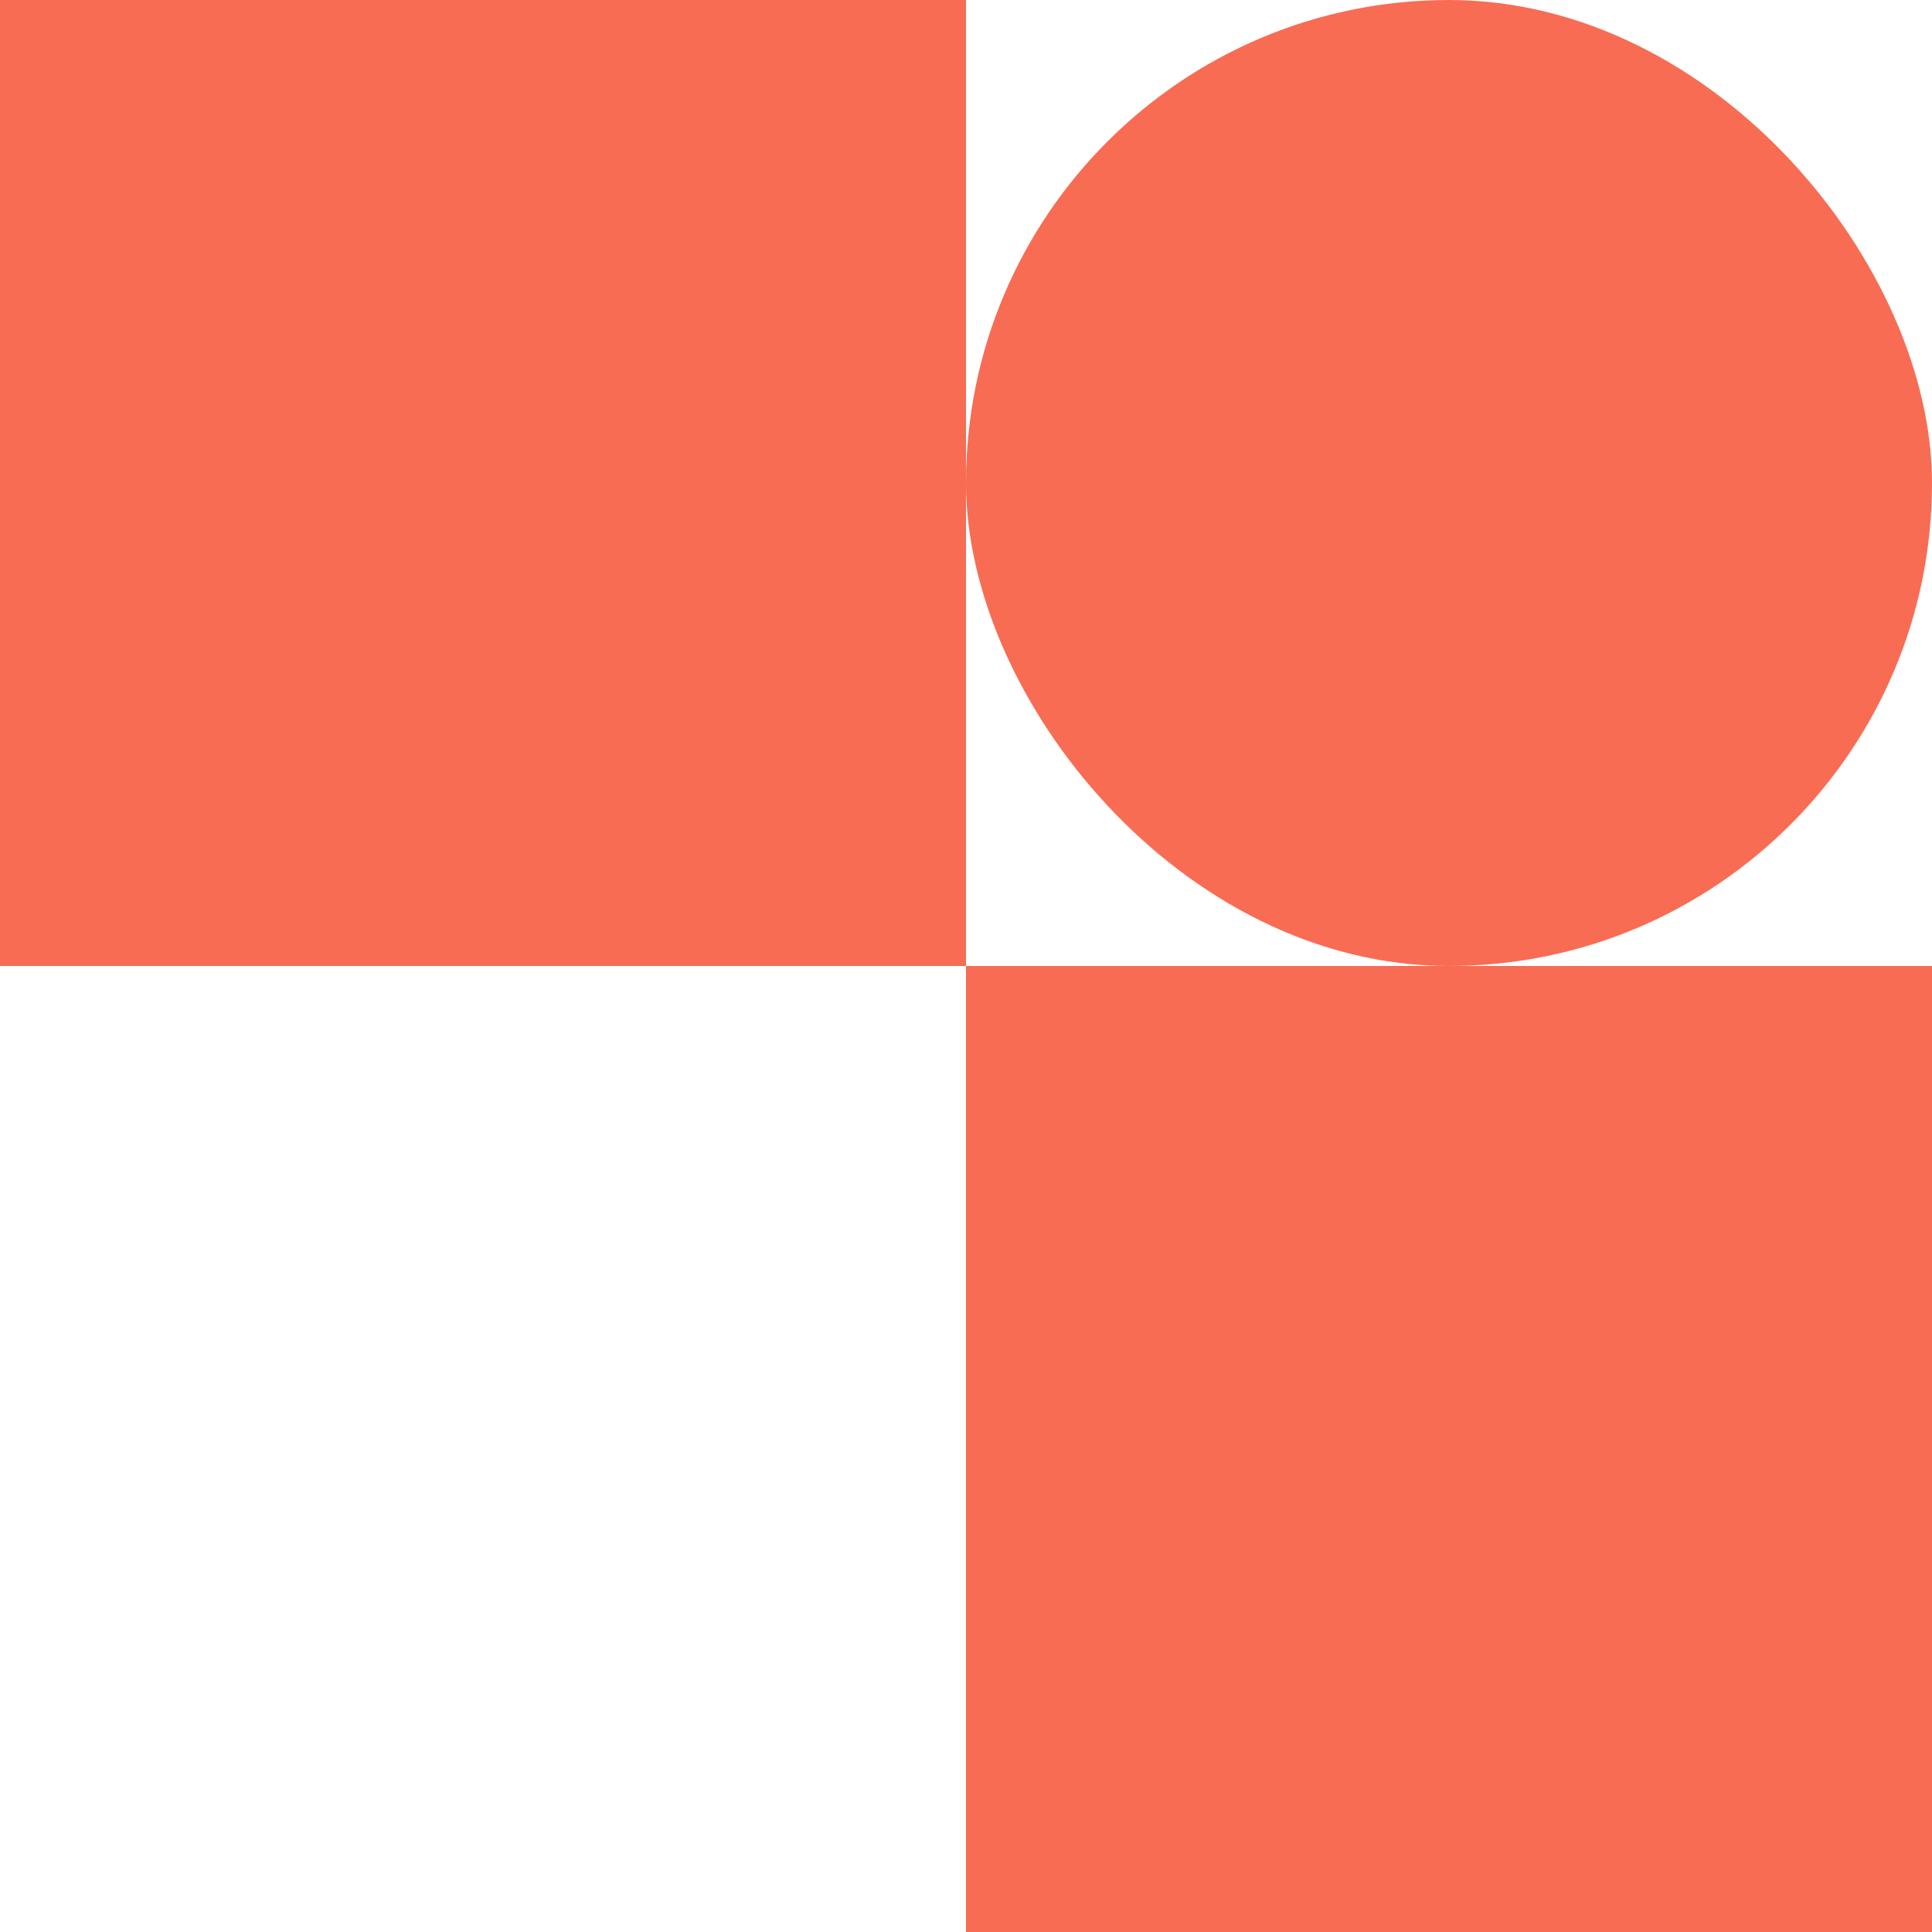 <svg width="92" height="92" viewBox="0 0 92 92" fill="none" xmlns="http://www.w3.org/2000/svg">
<rect width="46" height="46" fill="#F86C54"/>
<rect x="46" y="46" width="46" height="46" fill="#F86C54"/>
<rect x="46" width="46" height="46" rx="23" fill="#F86C54"/>
</svg>
